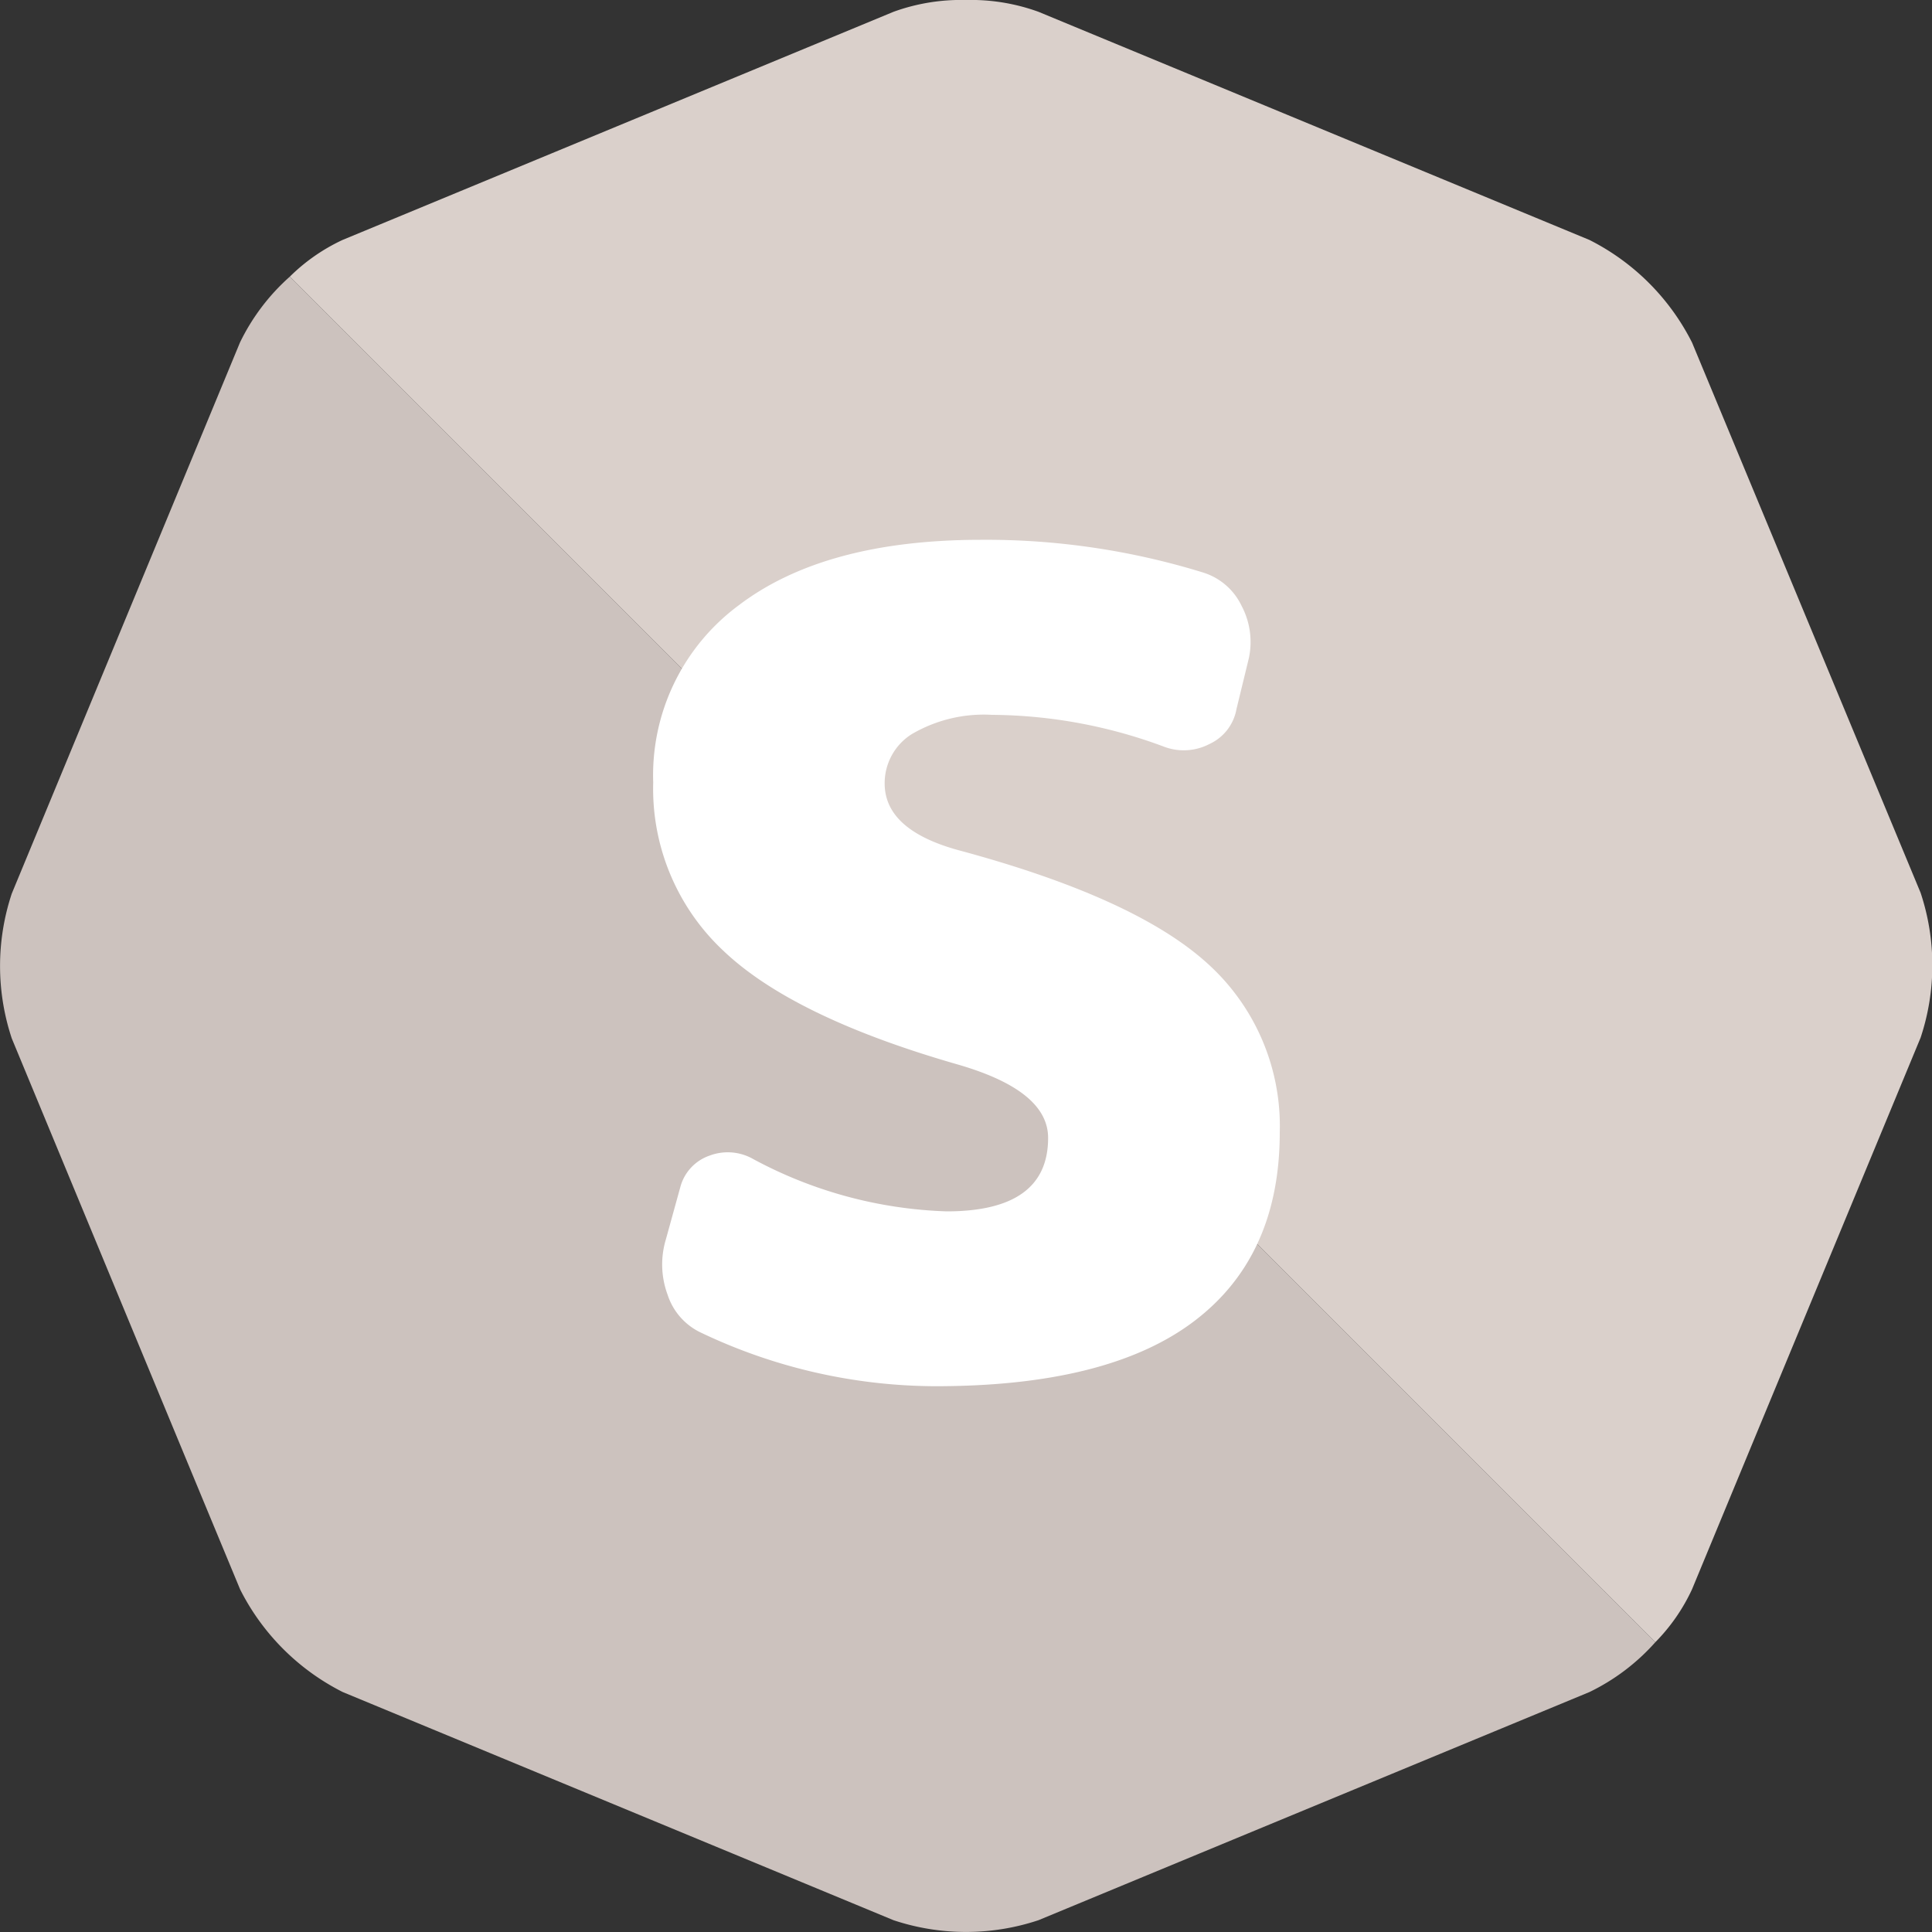 <svg id="レイヤー_1" data-name="レイヤー 1" xmlns="http://www.w3.org/2000/svg" viewBox="0 0 100 100"><rect x="0" y="0" width="100" height="100" fill="#333333" stroke="none"/><defs><style>.cls-1{fill:#ccc2be;}.cls-2{fill:#dad0cb;}.cls-3{fill:#fff;}</style></defs><path class="cls-1" d="M12.42,17.73.61,46.25a11.88,11.88,0,0,0,0,7.5l9.82,23.7,2,4.82a12,12,0,0,0,5.31,5.31L37.9,95.93l8.35,3.46a11.88,11.88,0,0,0,7.5,0L64.83,94.8l17.44-7.22A10.93,10.93,0,0,0,85.68,85L15,14.32A10.93,10.93,0,0,0,12.42,17.73Z"/><path class="cls-2" d="M91,74l8.41-20.29a11.88,11.88,0,0,0,0-7.5L87.58,17.73a12,12,0,0,0-5.31-5.31L53.75.61A10.27,10.27,0,0,0,50,0a10.27,10.27,0,0,0-3.75.61L17.73,12.42A9.71,9.71,0,0,0,15,14.32L85.68,85a9.71,9.71,0,0,0,1.9-2.74Z"/><path class="cls-3" d="M49.59,44q9.16,2.46,12.91,5.87a11.32,11.32,0,0,1,3.74,8.74q0,6.42-4.44,9.78T48.42,71.75A28.35,28.35,0,0,1,36.33,69a3.29,3.29,0,0,1-1.78-2,4.49,4.49,0,0,1-.09-2.83l.76-2.75a2.36,2.36,0,0,1,1.52-1.61A2.66,2.66,0,0,1,39,60,22.59,22.59,0,0,0,49,62.7q5.25,0,5.25-3.8c0-1.64-1.56-2.9-4.67-3.8q-8.54-2.45-12.15-5.9a11.48,11.48,0,0,1-3.62-8.7,10.94,10.94,0,0,1,4.44-9.18q4.44-3.37,12.5-3.38a38.09,38.09,0,0,1,11.51,1.69,3.28,3.28,0,0,1,2,1.72,4,4,0,0,1,.38,2.72L64,36.7a2.46,2.46,0,0,1-1.4,1.81,2.88,2.88,0,0,1-2.4.12A25.89,25.89,0,0,0,51.34,37a7.38,7.38,0,0,0-4.15,1,3,3,0,0,0-1.4,2.55Q45.79,42.95,49.59,44Z"/></svg>